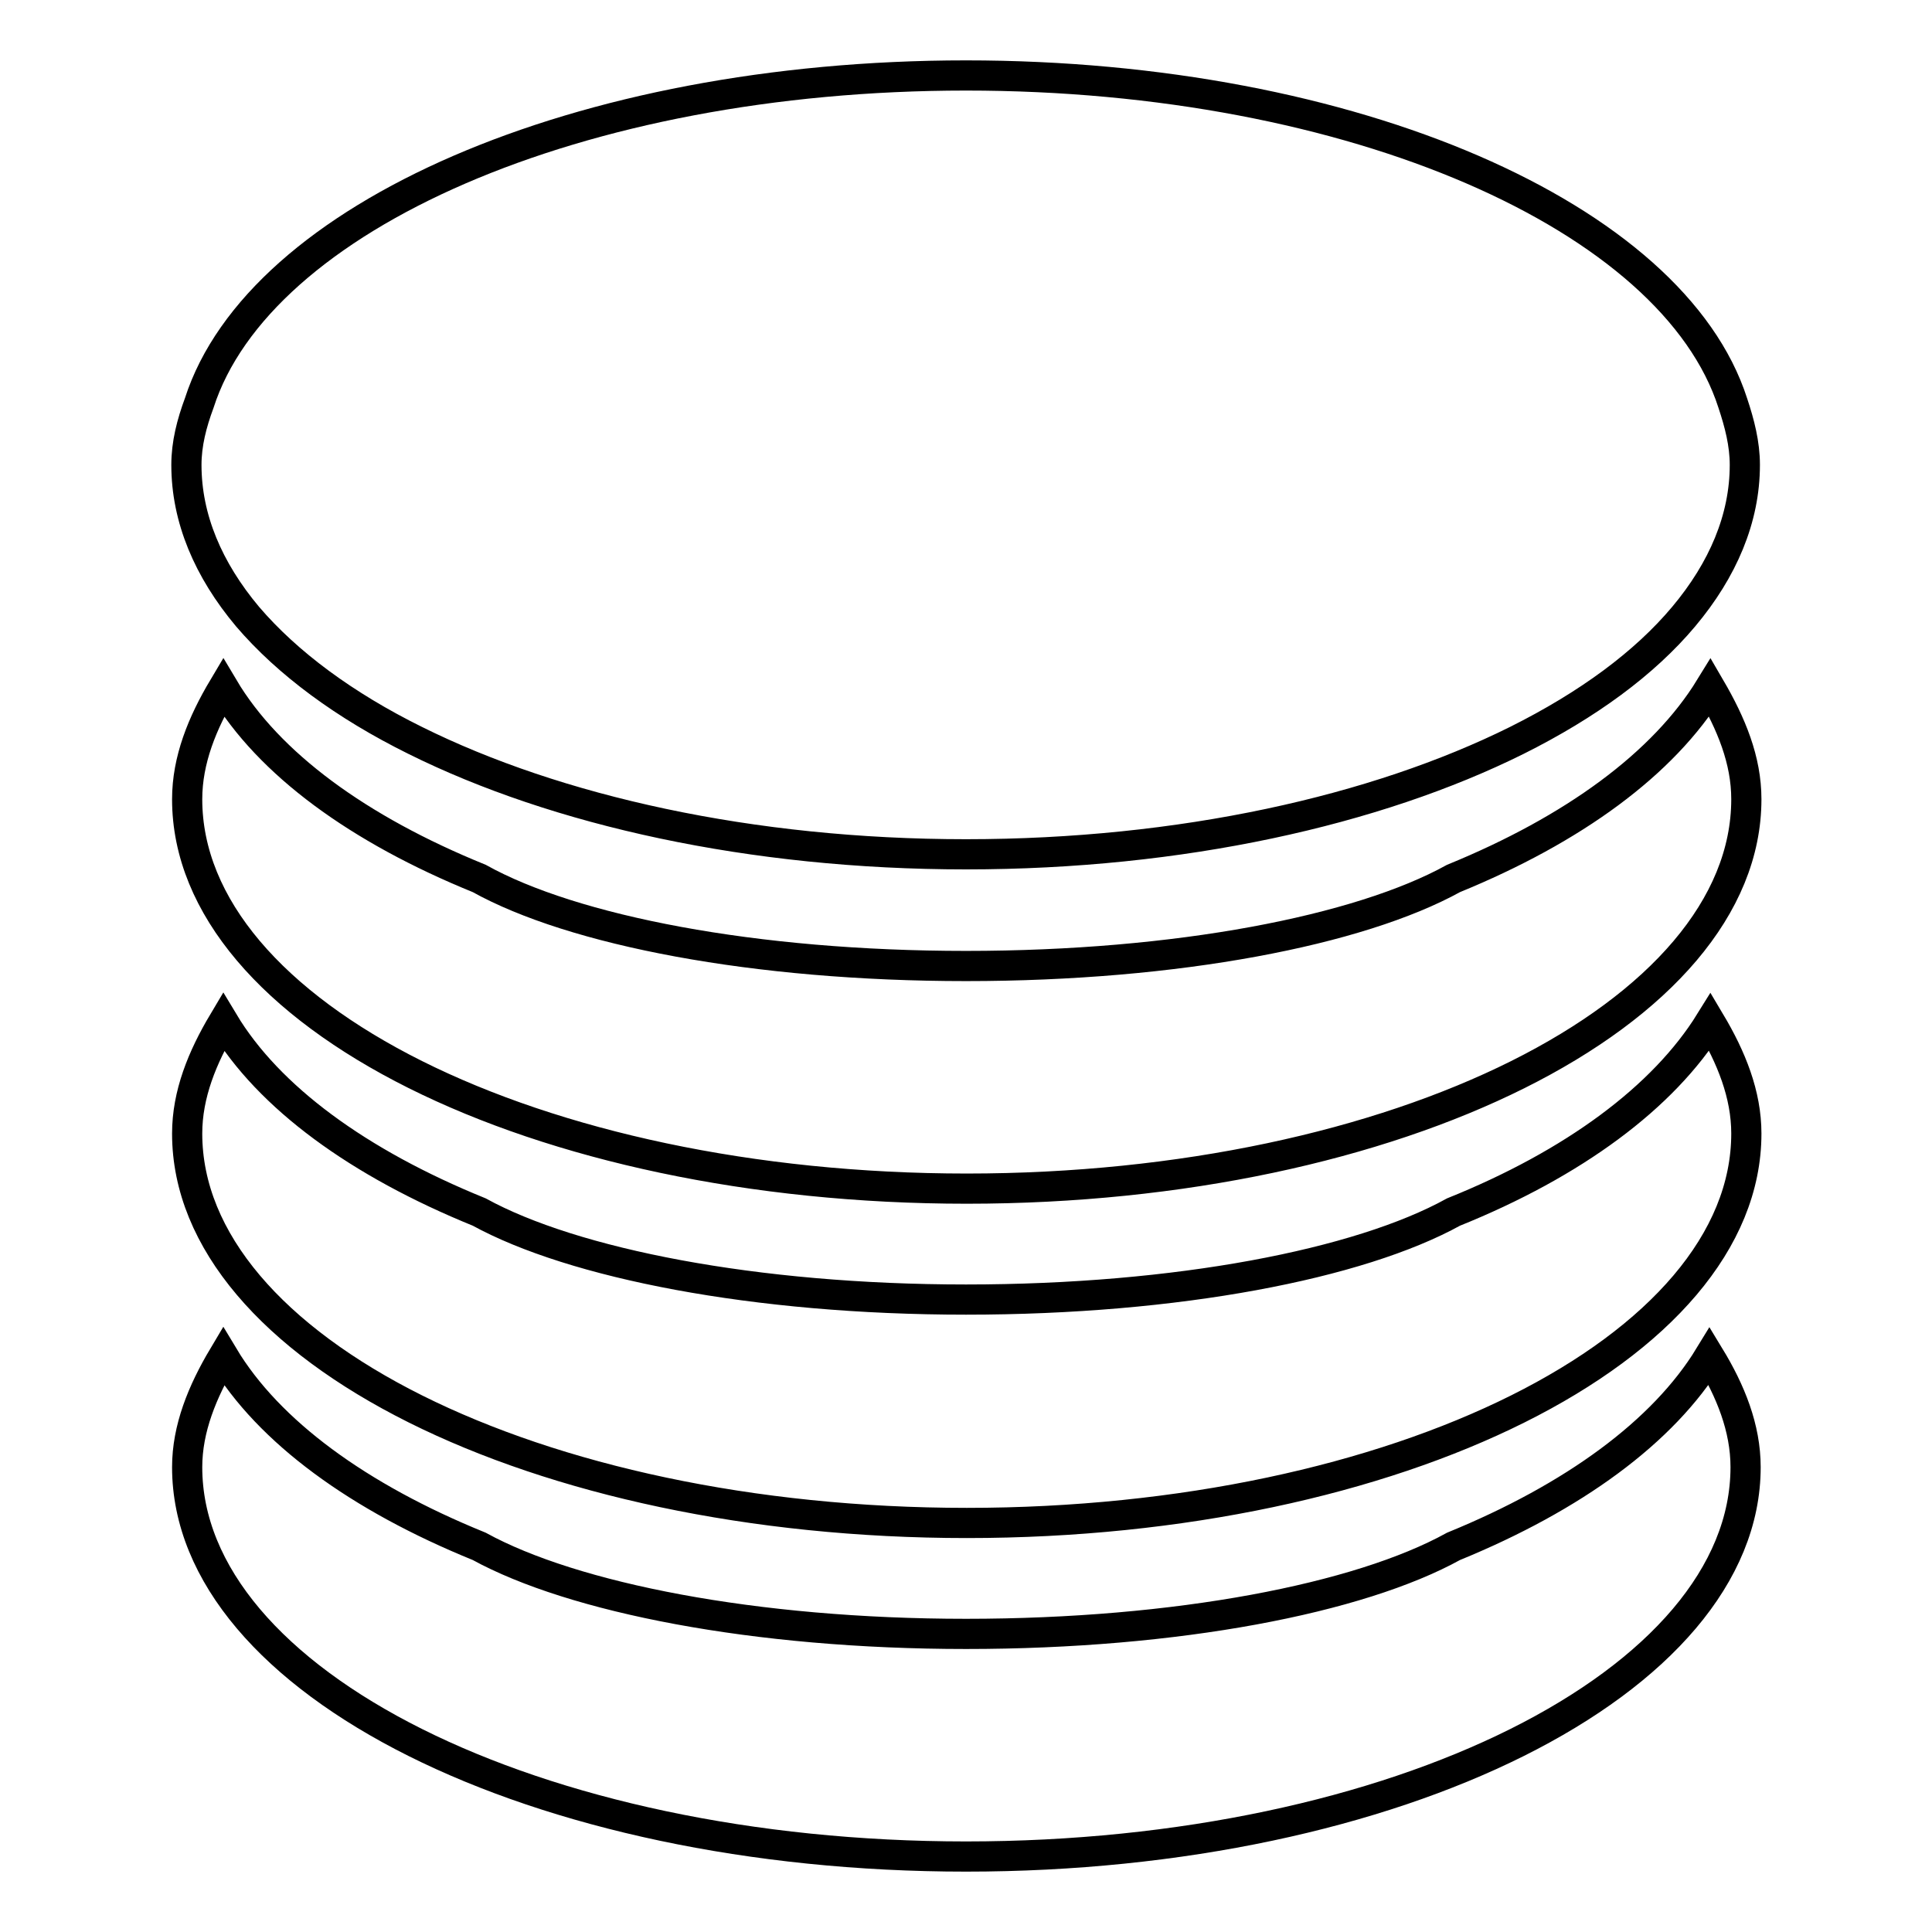 <?xml version="1.0" encoding="utf-8"?>
<!-- Svg Vector Icons : http://www.onlinewebfonts.com/icon -->
<!DOCTYPE svg PUBLIC "-//W3C//DTD SVG 1.1//EN" "http://www.w3.org/Graphics/SVG/1.1/DTD/svg11.dtd">
<svg version="1.1" xmlns="http://www.w3.org/2000/svg" xmlns:xlink="http://www.w3.org/1999/xlink" x="0px" y="0px" viewBox="0 0 256 256" enable-background="new 0 0 256 256" xml:space="preserve">
<g> <path stroke-width="4" fill-opacity="0" stroke="#000000"  d="M192.6,160.6c-12.5,6.9-36.6,11.6-64.6,11.6c-28,0-52.1-4.8-64.5-11.6c-16-6.5-27.9-15.2-33.9-25.2 c-2.8,4.7-4.8,9.6-4.8,14.8c0,28.5,46.2,51.6,103.3,51.6c57,0,103.3-23.1,103.3-51.6c0-5.2-2-10.1-4.8-14.8 C220.4,145.4,208.5,154.2,192.6,160.6z M192.6,116.4C180.1,123.3,156,128,128,128c-28,0-52.1-4.7-64.5-11.6 c-16-6.5-27.9-15.2-33.9-25.3c-2.8,4.7-4.8,9.6-4.8,14.8c0,28.5,46.2,51.6,103.3,51.6c57,0,103.3-23.1,103.3-51.6 c0-5.2-2-10-4.8-14.8C220.4,101.2,208.5,109.9,192.6,116.4z M55,98.1c18.7,9.3,44.5,15.1,73,15.1s54.3-5.8,73-15.1 c9.4-4.7,16.9-10.2,22.1-16.4c5.2-6.2,8.1-13,8.1-20.1c0-2.8-0.7-5.5-1.6-8.2C221.7,28.8,179.4,10,128,10 C76.6,10,34.3,28.8,26.4,53.4c-1,2.7-1.7,5.4-1.7,8.2c0,7.1,2.9,13.9,8.1,20.1C38.1,87.9,45.7,93.5,55,98.1z M192.6,204.9 c-12.5,6.9-36.6,11.6-64.6,11.6c-28,0-52.1-4.8-64.5-11.6c-16-6.5-27.9-15.2-33.9-25.2c-2.8,4.7-4.8,9.6-4.8,14.7 C24.8,222.9,71,246,128,246c57,0,103.3-23.1,103.3-51.6c0-5.2-2-10.1-4.8-14.7C220.4,189.7,208.5,198.4,192.6,204.9z"/></g>
</svg>